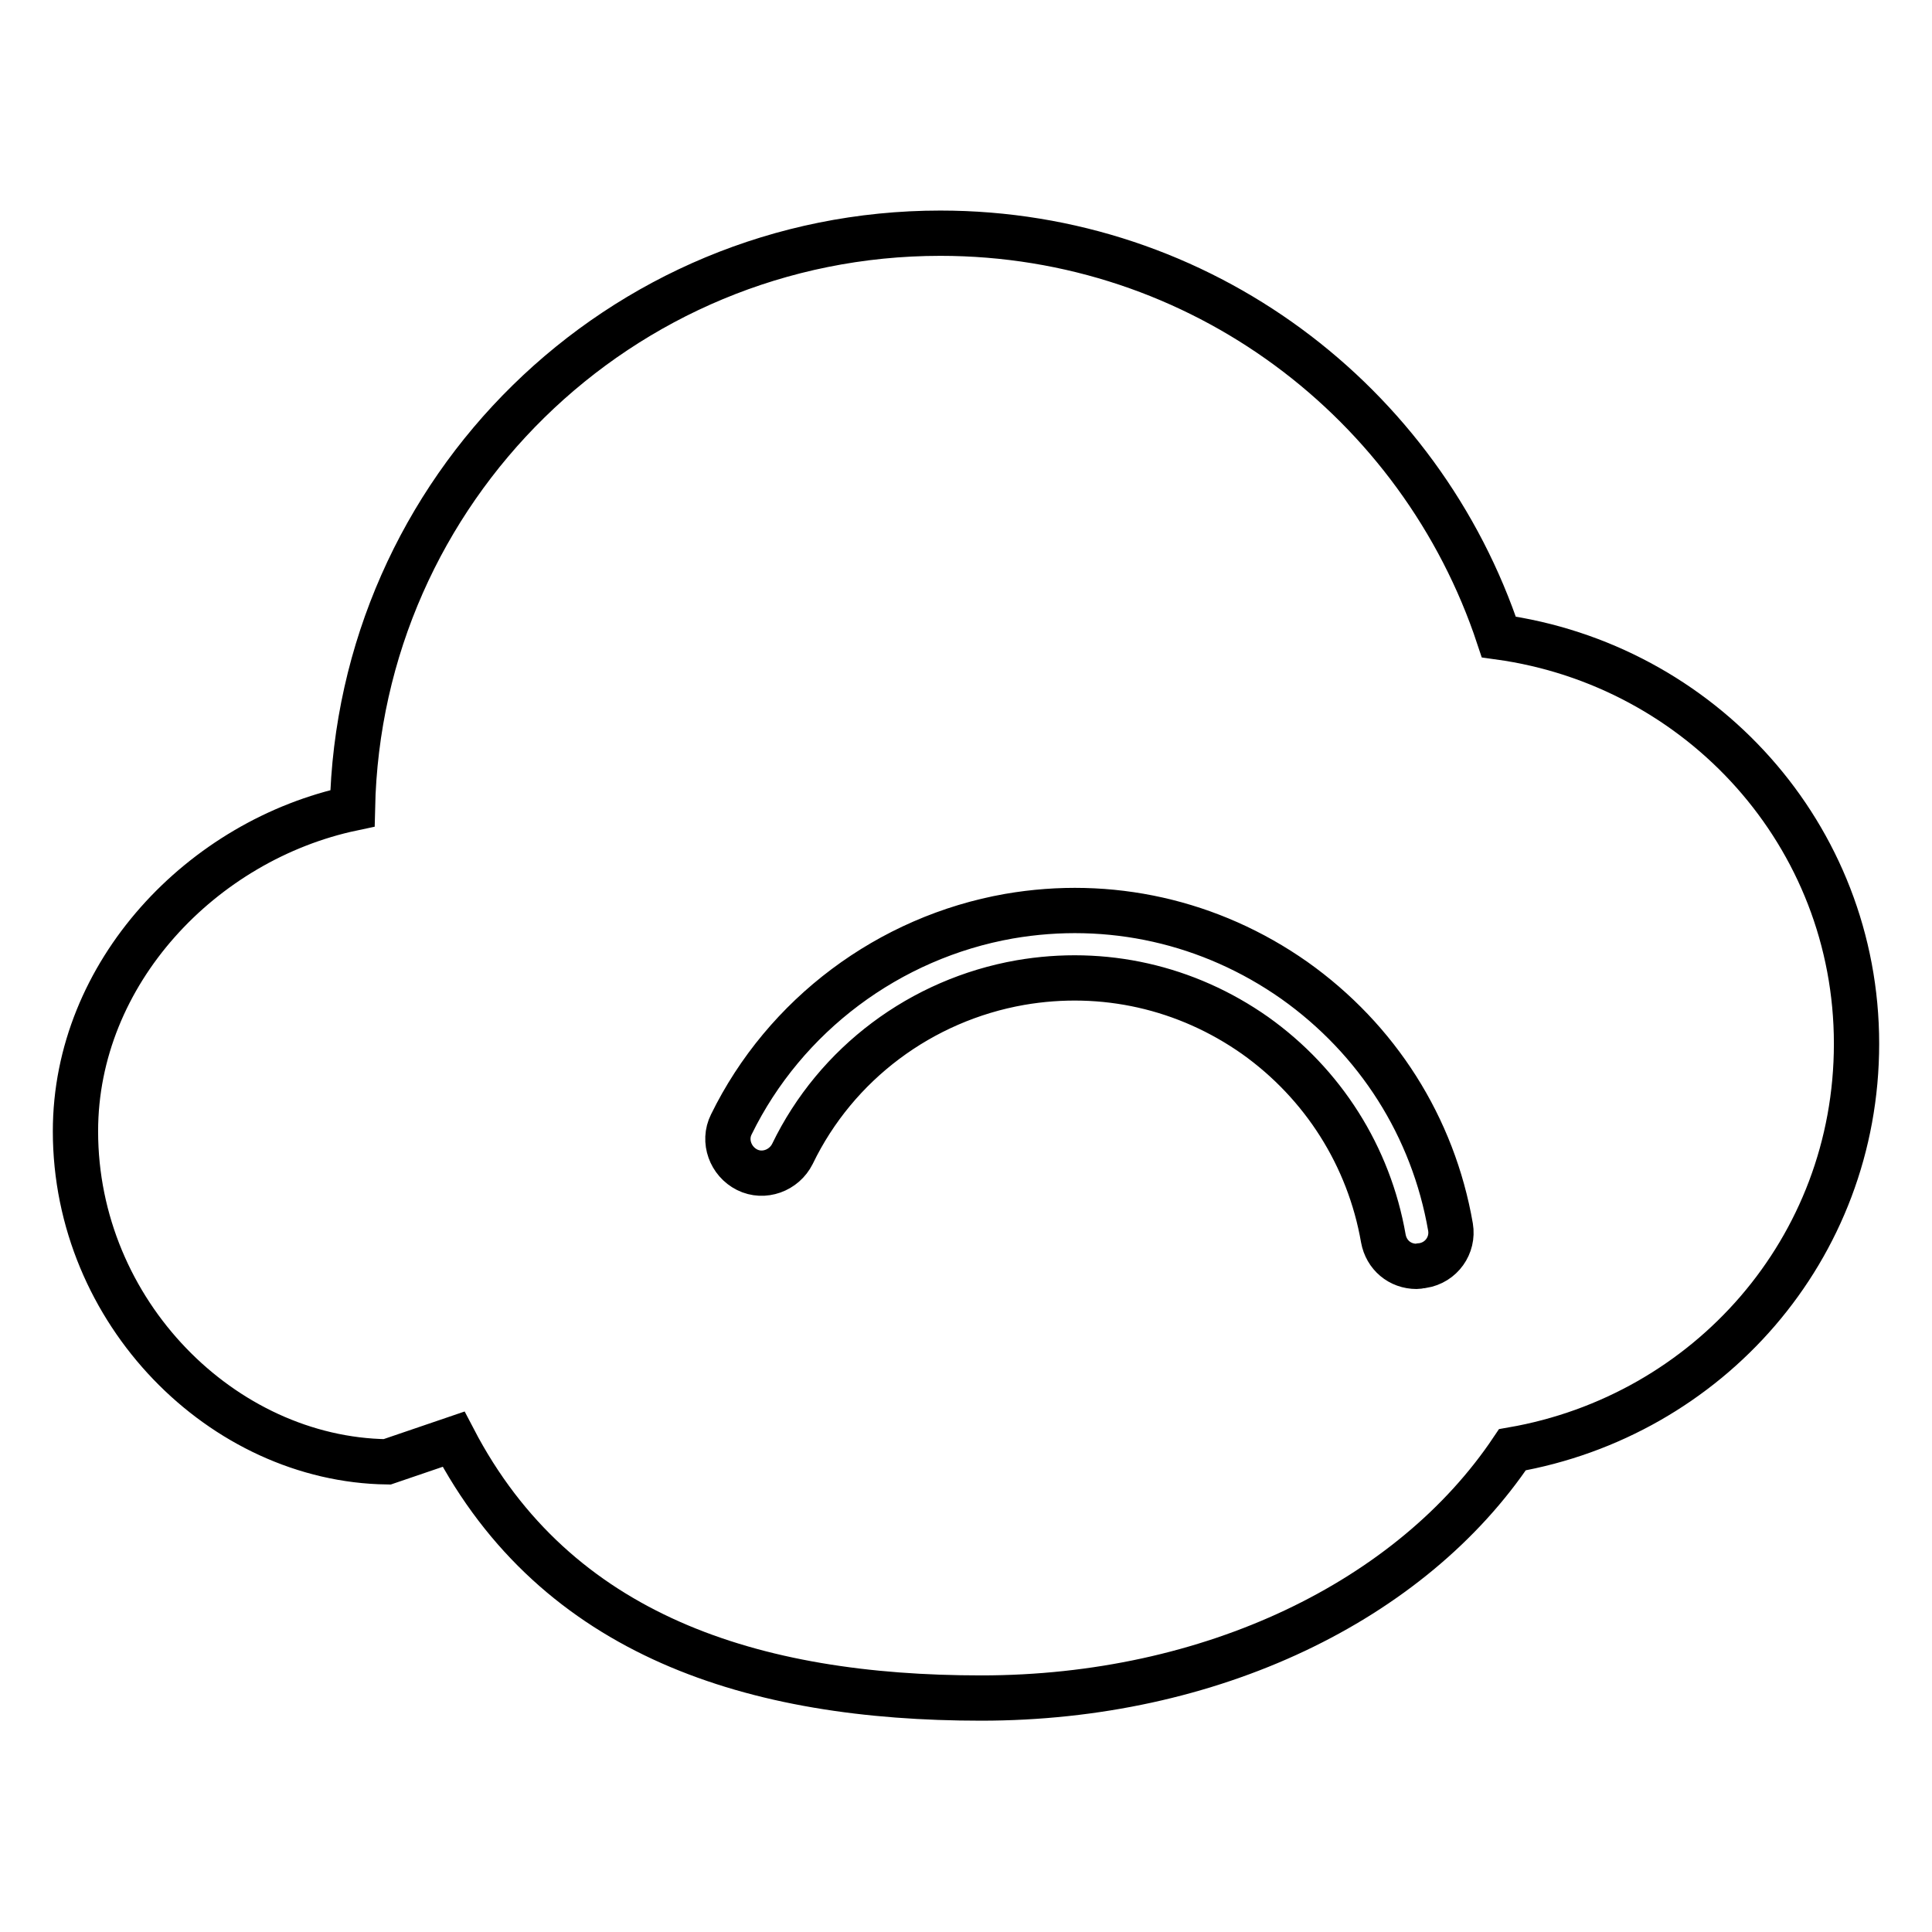 <?xml version="1.0" encoding="utf-8"?>
<!-- Svg Vector Icons : http://www.onlinewebfonts.com/icon -->
<!DOCTYPE svg PUBLIC "-//W3C//DTD SVG 1.1//EN" "http://www.w3.org/Graphics/SVG/1.1/DTD/svg11.dtd">
<svg version="1.1" xmlns="http://www.w3.org/2000/svg" xmlns:xlink="http://www.w3.org/1999/xlink" x="0px" y="0px" viewBox="0 0 256 256" enable-background="new 0 0 256 256" xml:space="preserve">
<g> <path stroke-width="6" fill-opacity="0" stroke="#000000"  d="M198.6,84.4c-10.3-31.1-39.5-53.5-74-53.5c-42.5,0-77,34-77.9,76.2C26.8,111.3,10,128.9,10,149.9 c0,24,19.5,43.5,41.3,43.8l8.8-3c13.6,26.1,39.8,34.3,69.9,34.3c30.5,0,57-12.9,70.4-32.9c25.9-4.5,45.6-26.6,45.6-53.8 C246,110.7,225.4,88.1,198.6,84.4z M188.5,167.7c-0.3,0-0.5,0.1-0.8,0.1c-2.2,0-4-1.5-4.4-3.7c-1.9-10.9-8-20.5-17-26.9 c-9.1-6.4-20.1-8.9-31.1-7c-13.1,2.3-24.4,10.7-30.2,22.7c-1.1,2.2-3.8,3.2-6,2.1c-2.2-1.1-3.2-3.8-2.1-6 c7.1-14.5,20.9-24.8,36.8-27.6c13.3-2.3,26.7,0.7,37.8,8.5c11,7.8,18.4,19.4,20.7,32.7C192.6,165,191,167.3,188.5,167.7z"/></g>
</svg>